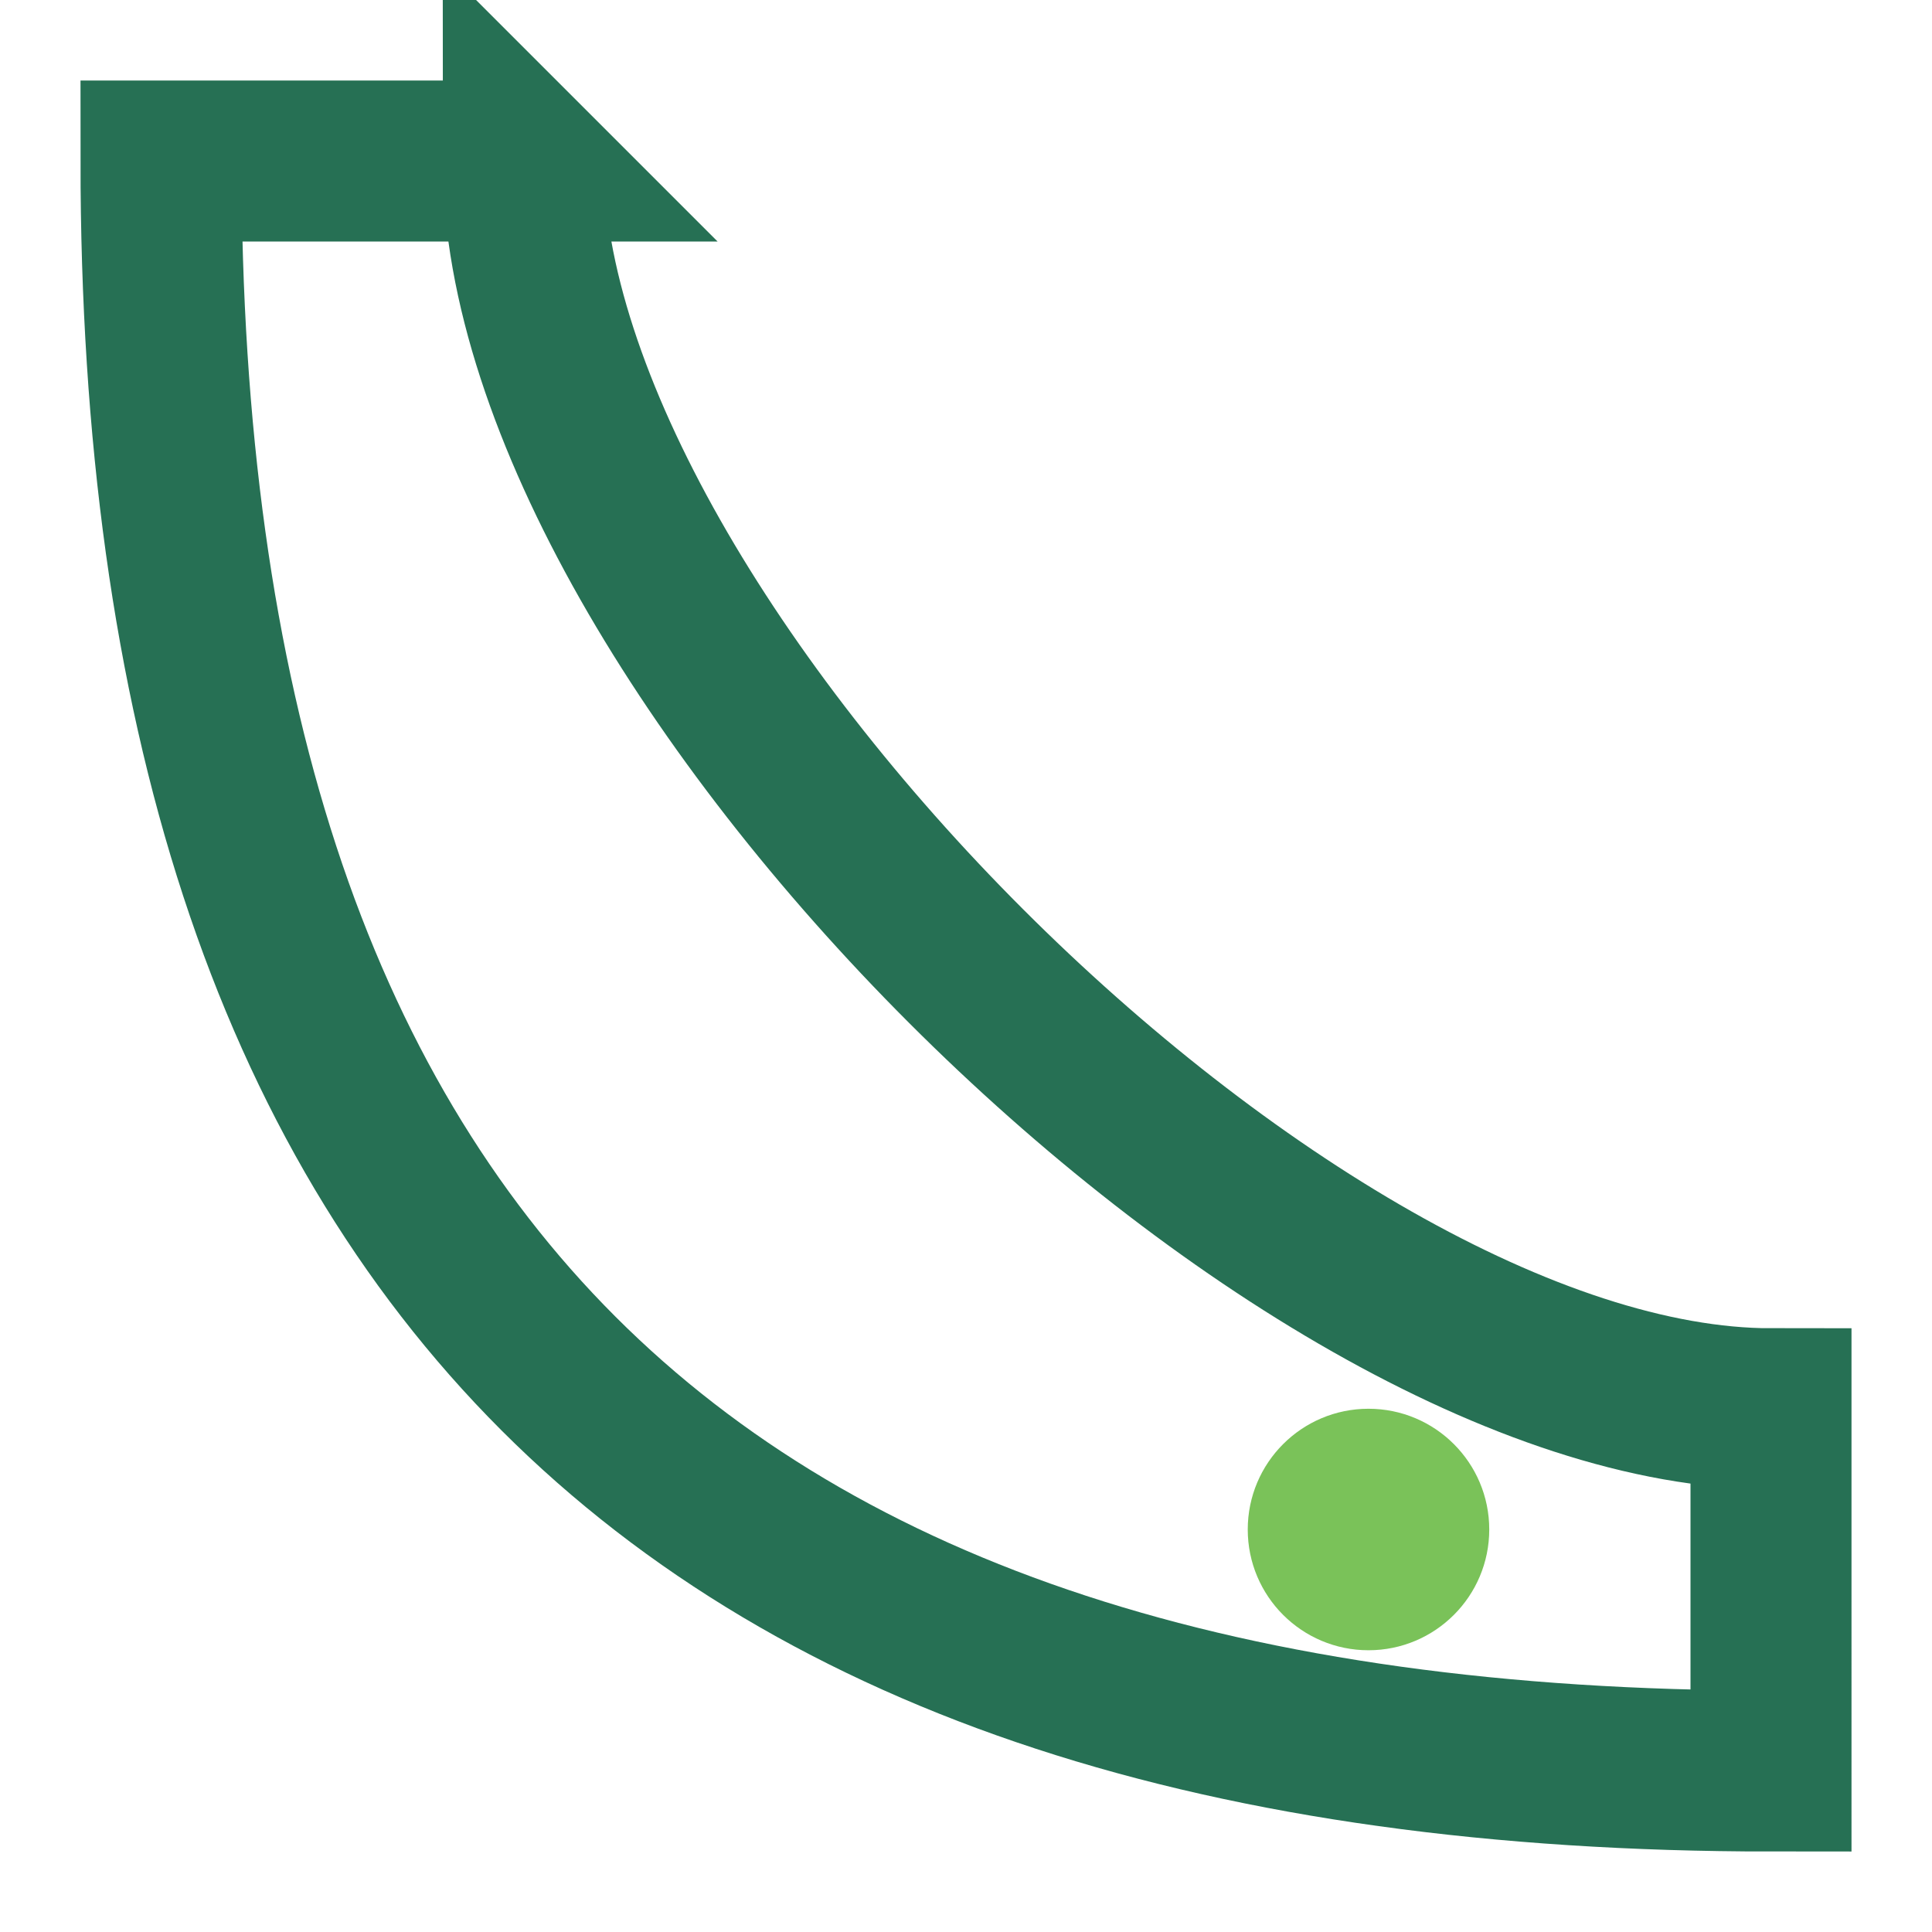 <?xml version="1.0" encoding="UTF-8"?>
<svg xmlns="http://www.w3.org/2000/svg" viewBox="0 0 24 24" width="24" height="24"><path d="M6.5 2c0 6 9.5 15.5 15.5 15.5V22c-13.5 0-20-6.5-20-20h4.5z" fill="none" stroke="#267054" stroke-width="2"/><circle cx="17" cy="19" r="1.5" fill="#7AC259"/></svg>
